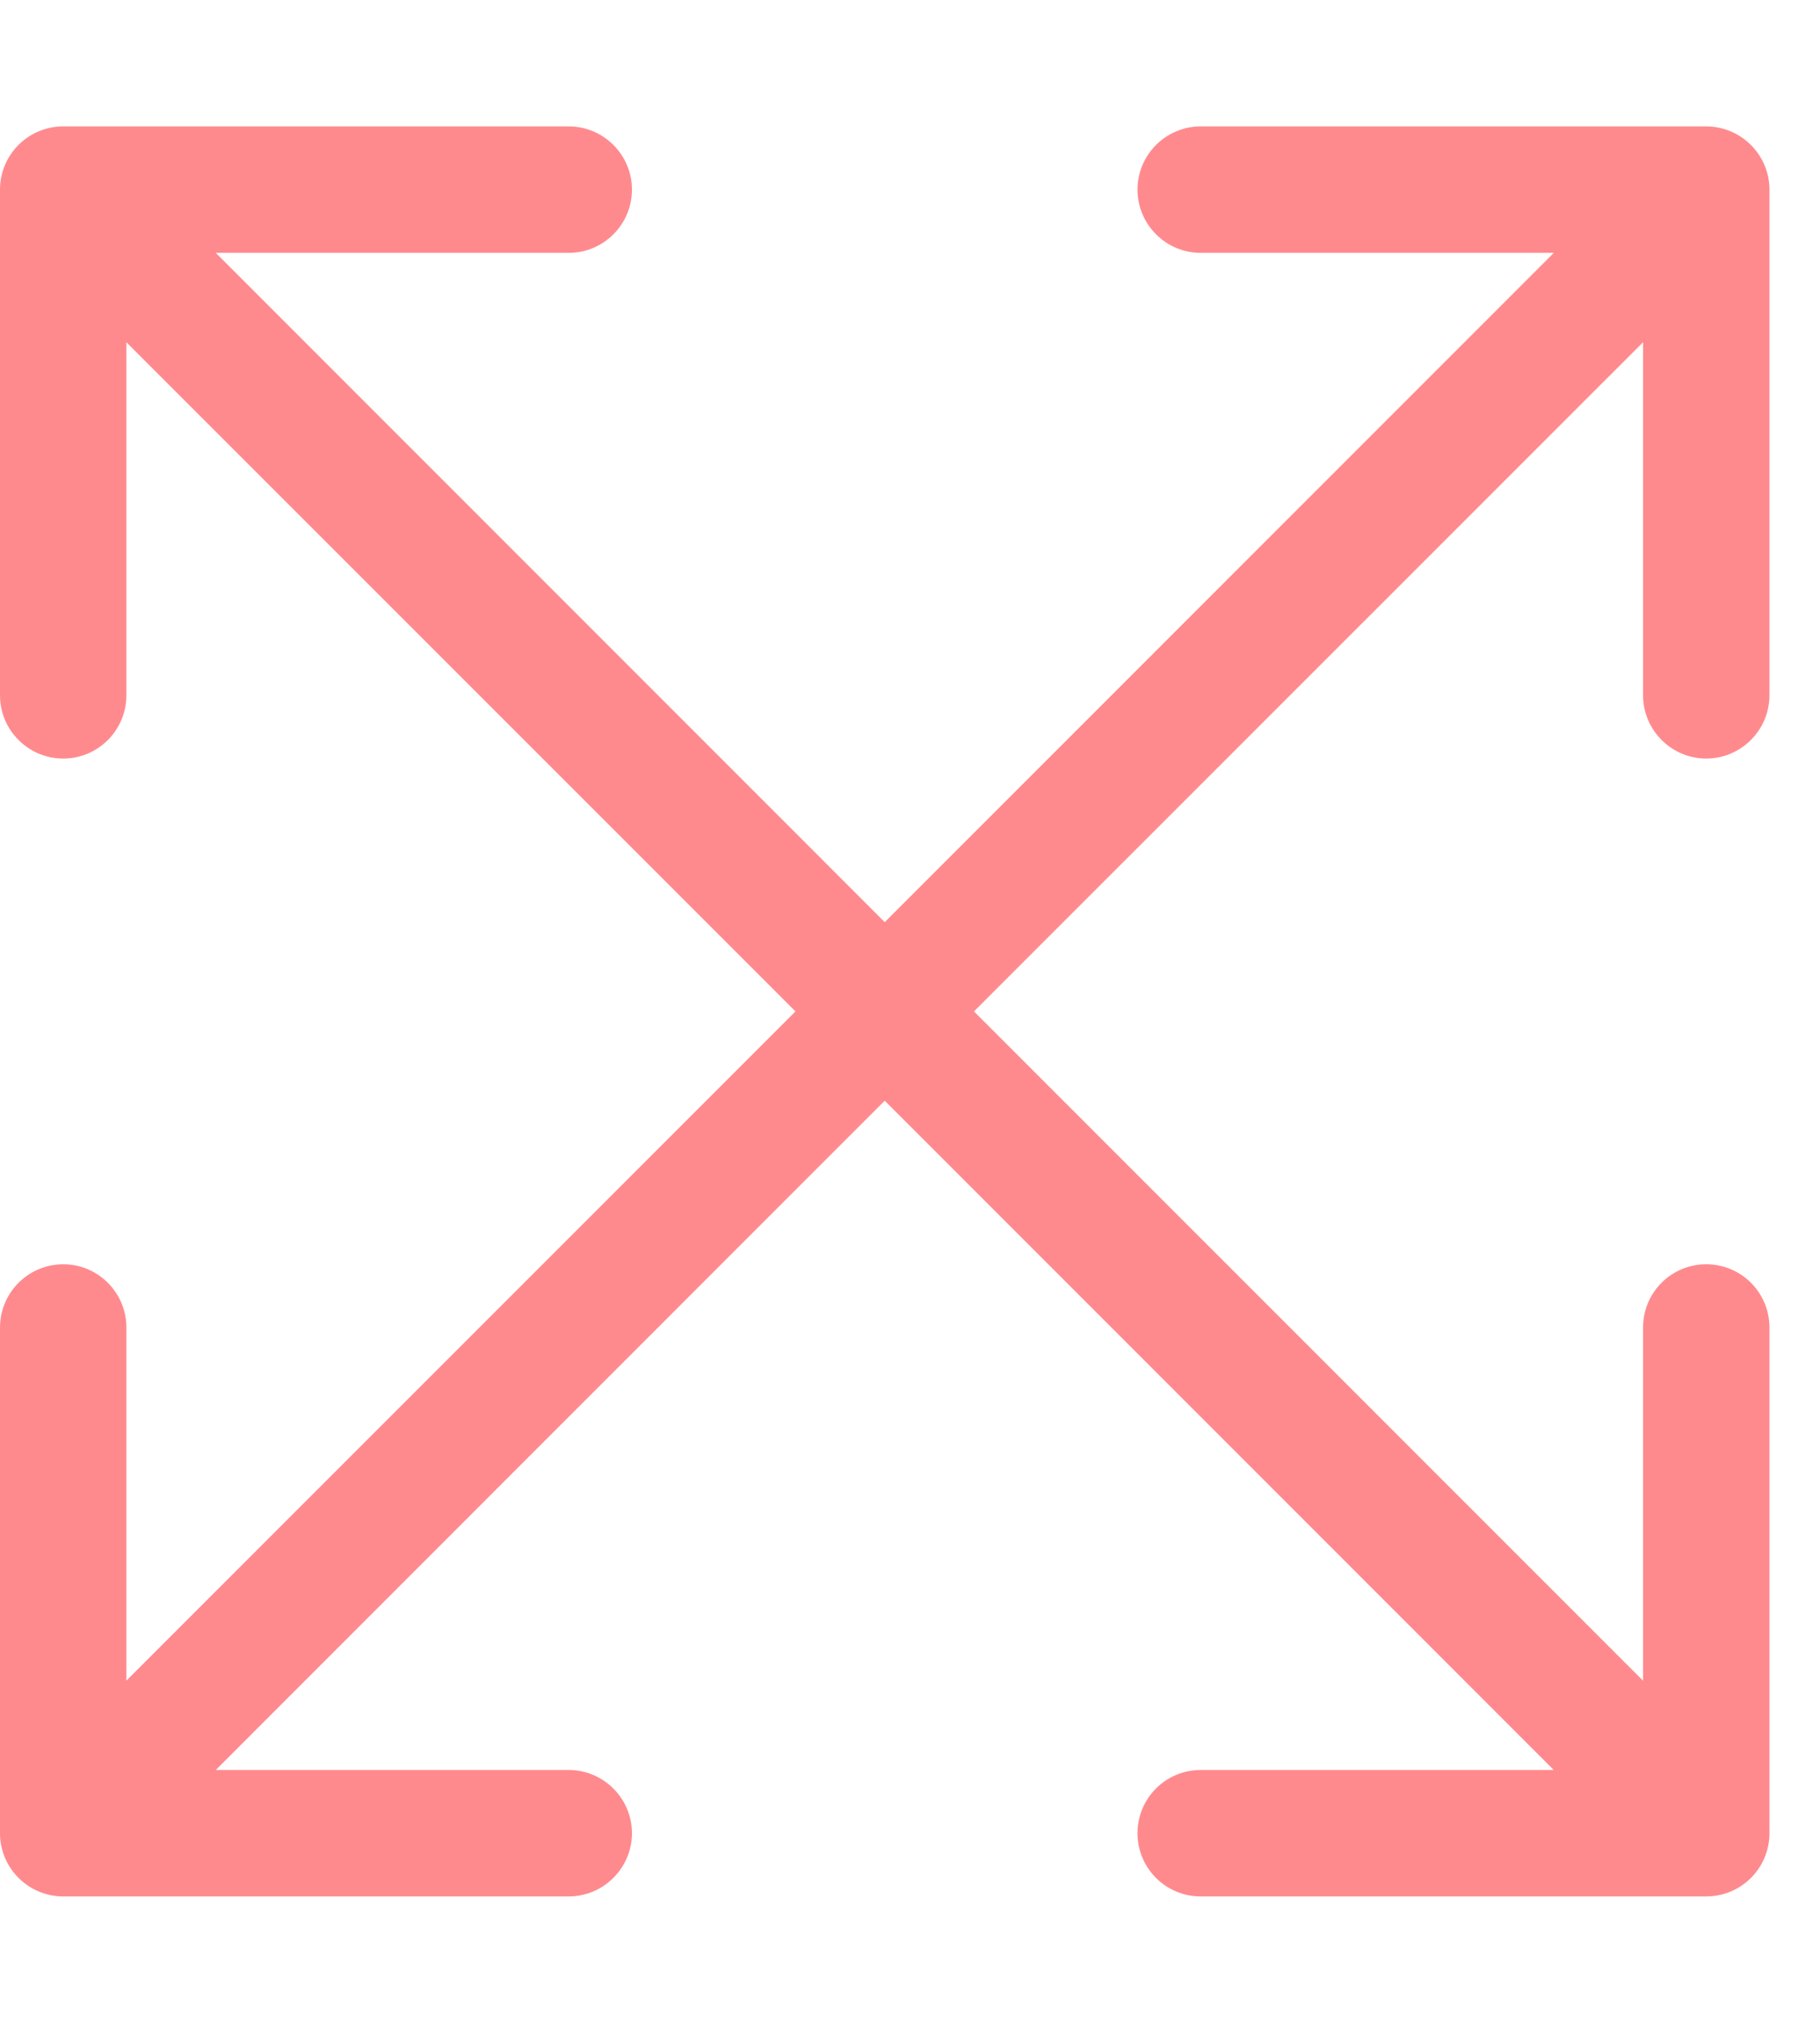<?xml version="1.0" encoding="UTF-8"?>
<svg xmlns="http://www.w3.org/2000/svg" width="27" height="30" viewBox="0 0 27 30" fill="none">
  <g clip-path="url(#clip0_2140_6581)">
    <path d="M24.375 10.312V5.076L14.449 15L24.375 24.926V19.688C24.375 19.169 24.794 18.75 25.312 18.75C25.831 18.75 26.25 19.169 26.25 19.688V27.188C26.25 27.706 25.831 28.125 25.312 28.125H17.812C17.294 28.125 16.875 27.706 16.875 27.188C16.875 26.669 17.294 26.25 17.812 26.25H23.05L13.125 16.324L3.201 26.25H8.438C8.953 26.25 9.375 26.672 9.375 27.188C9.375 27.703 8.953 28.125 8.438 28.125H0.938C0.419 28.125 0 27.703 0 27.188V19.688C0 19.172 0.419 18.75 0.938 18.75C1.456 18.75 1.875 19.172 1.875 19.688V24.925L11.801 15L1.875 5.076V10.312C1.875 10.828 1.455 11.25 0.938 11.25C0.42 11.25 0 10.828 0 10.312V2.812C0 2.295 0.419 1.875 0.938 1.875H8.438C8.953 1.875 9.375 2.295 9.375 2.812C9.375 3.33 8.953 3.75 8.438 3.75H3.201L13.125 13.676L23.051 3.75H17.812C17.297 3.75 16.875 3.33 16.875 2.812C16.875 2.295 17.297 1.875 17.812 1.875H25.312C25.828 1.875 26.25 2.295 26.25 2.812V10.312C26.25 10.828 25.828 11.25 25.312 11.25C24.797 11.25 24.375 10.828 24.375 10.312Z" fill="#FF8A8E"></path>
  </g>
  <defs>
    <clipPath id="clip0_2140_6581">
      <rect width="26.25" height="30" fill="white"></rect>
    </clipPath>
  </defs>
</svg>
